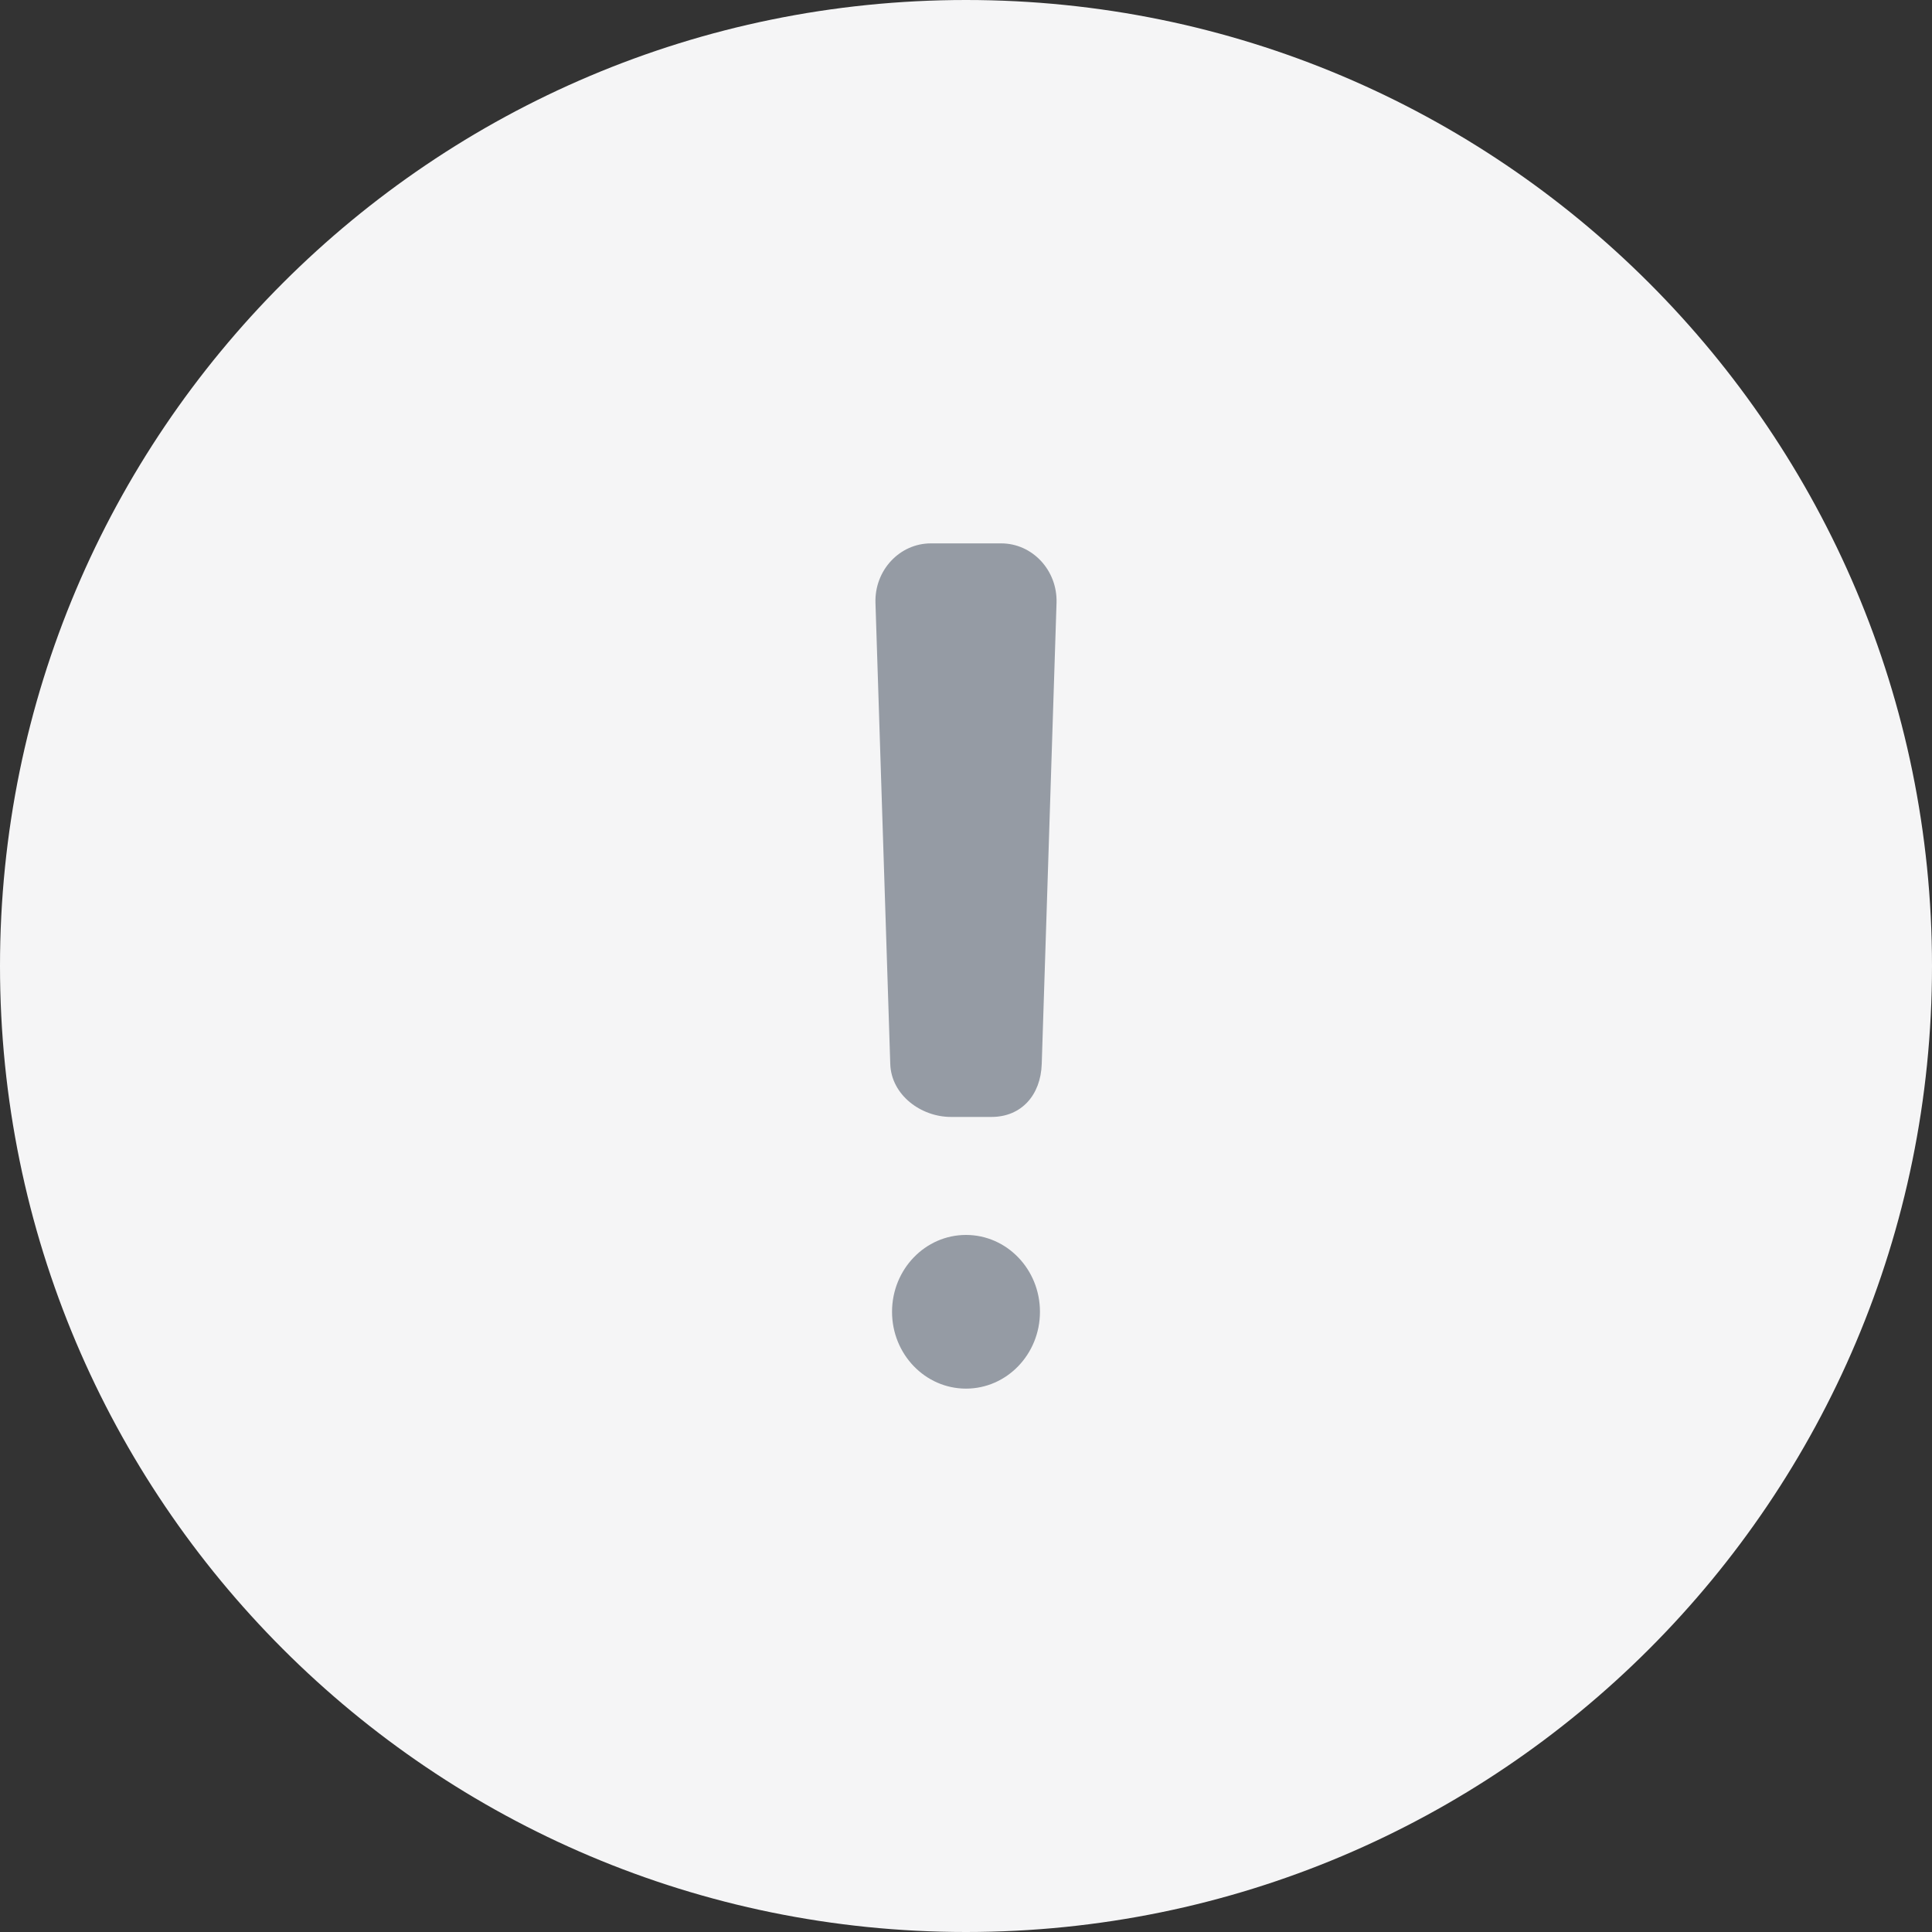 <svg width="64" height="64" viewBox="0 0 64 64" fill="none" xmlns="http://www.w3.org/2000/svg">
<rect x="0" y="0" width="64" height="64" fill="#333333" stroke="none"/>
<path fill-rule="evenodd" clip-rule="evenodd" d="M32 0C49.674 0 64 14.328 64 32C64 49.674 49.674 64 32 64C14.326 64 0 49.674 0 32C0 14.328 14.326 0 32 0V0Z" fill="#F5F5F6"/>
<path fill-rule="evenodd" clip-rule="evenodd" d="M30.837 18C29.799 18 28.966 18.894 29.001 19.973L29.491 35.245C29.524 36.275 30.509 37 31.5 37H32.845C33.836 37 34.476 36.275 34.509 35.245L34.999 19.973C35.034 18.894 34.201 18 33.163 18H30.837ZM32 40.909C30.647 40.909 29.55 42.049 29.55 43.455C29.55 44.86 30.647 46 32 46C33.353 46 34.45 44.86 34.45 43.455C34.45 42.049 33.353 40.909 32 40.909Z" fill="#959BA4"/>
</svg>
